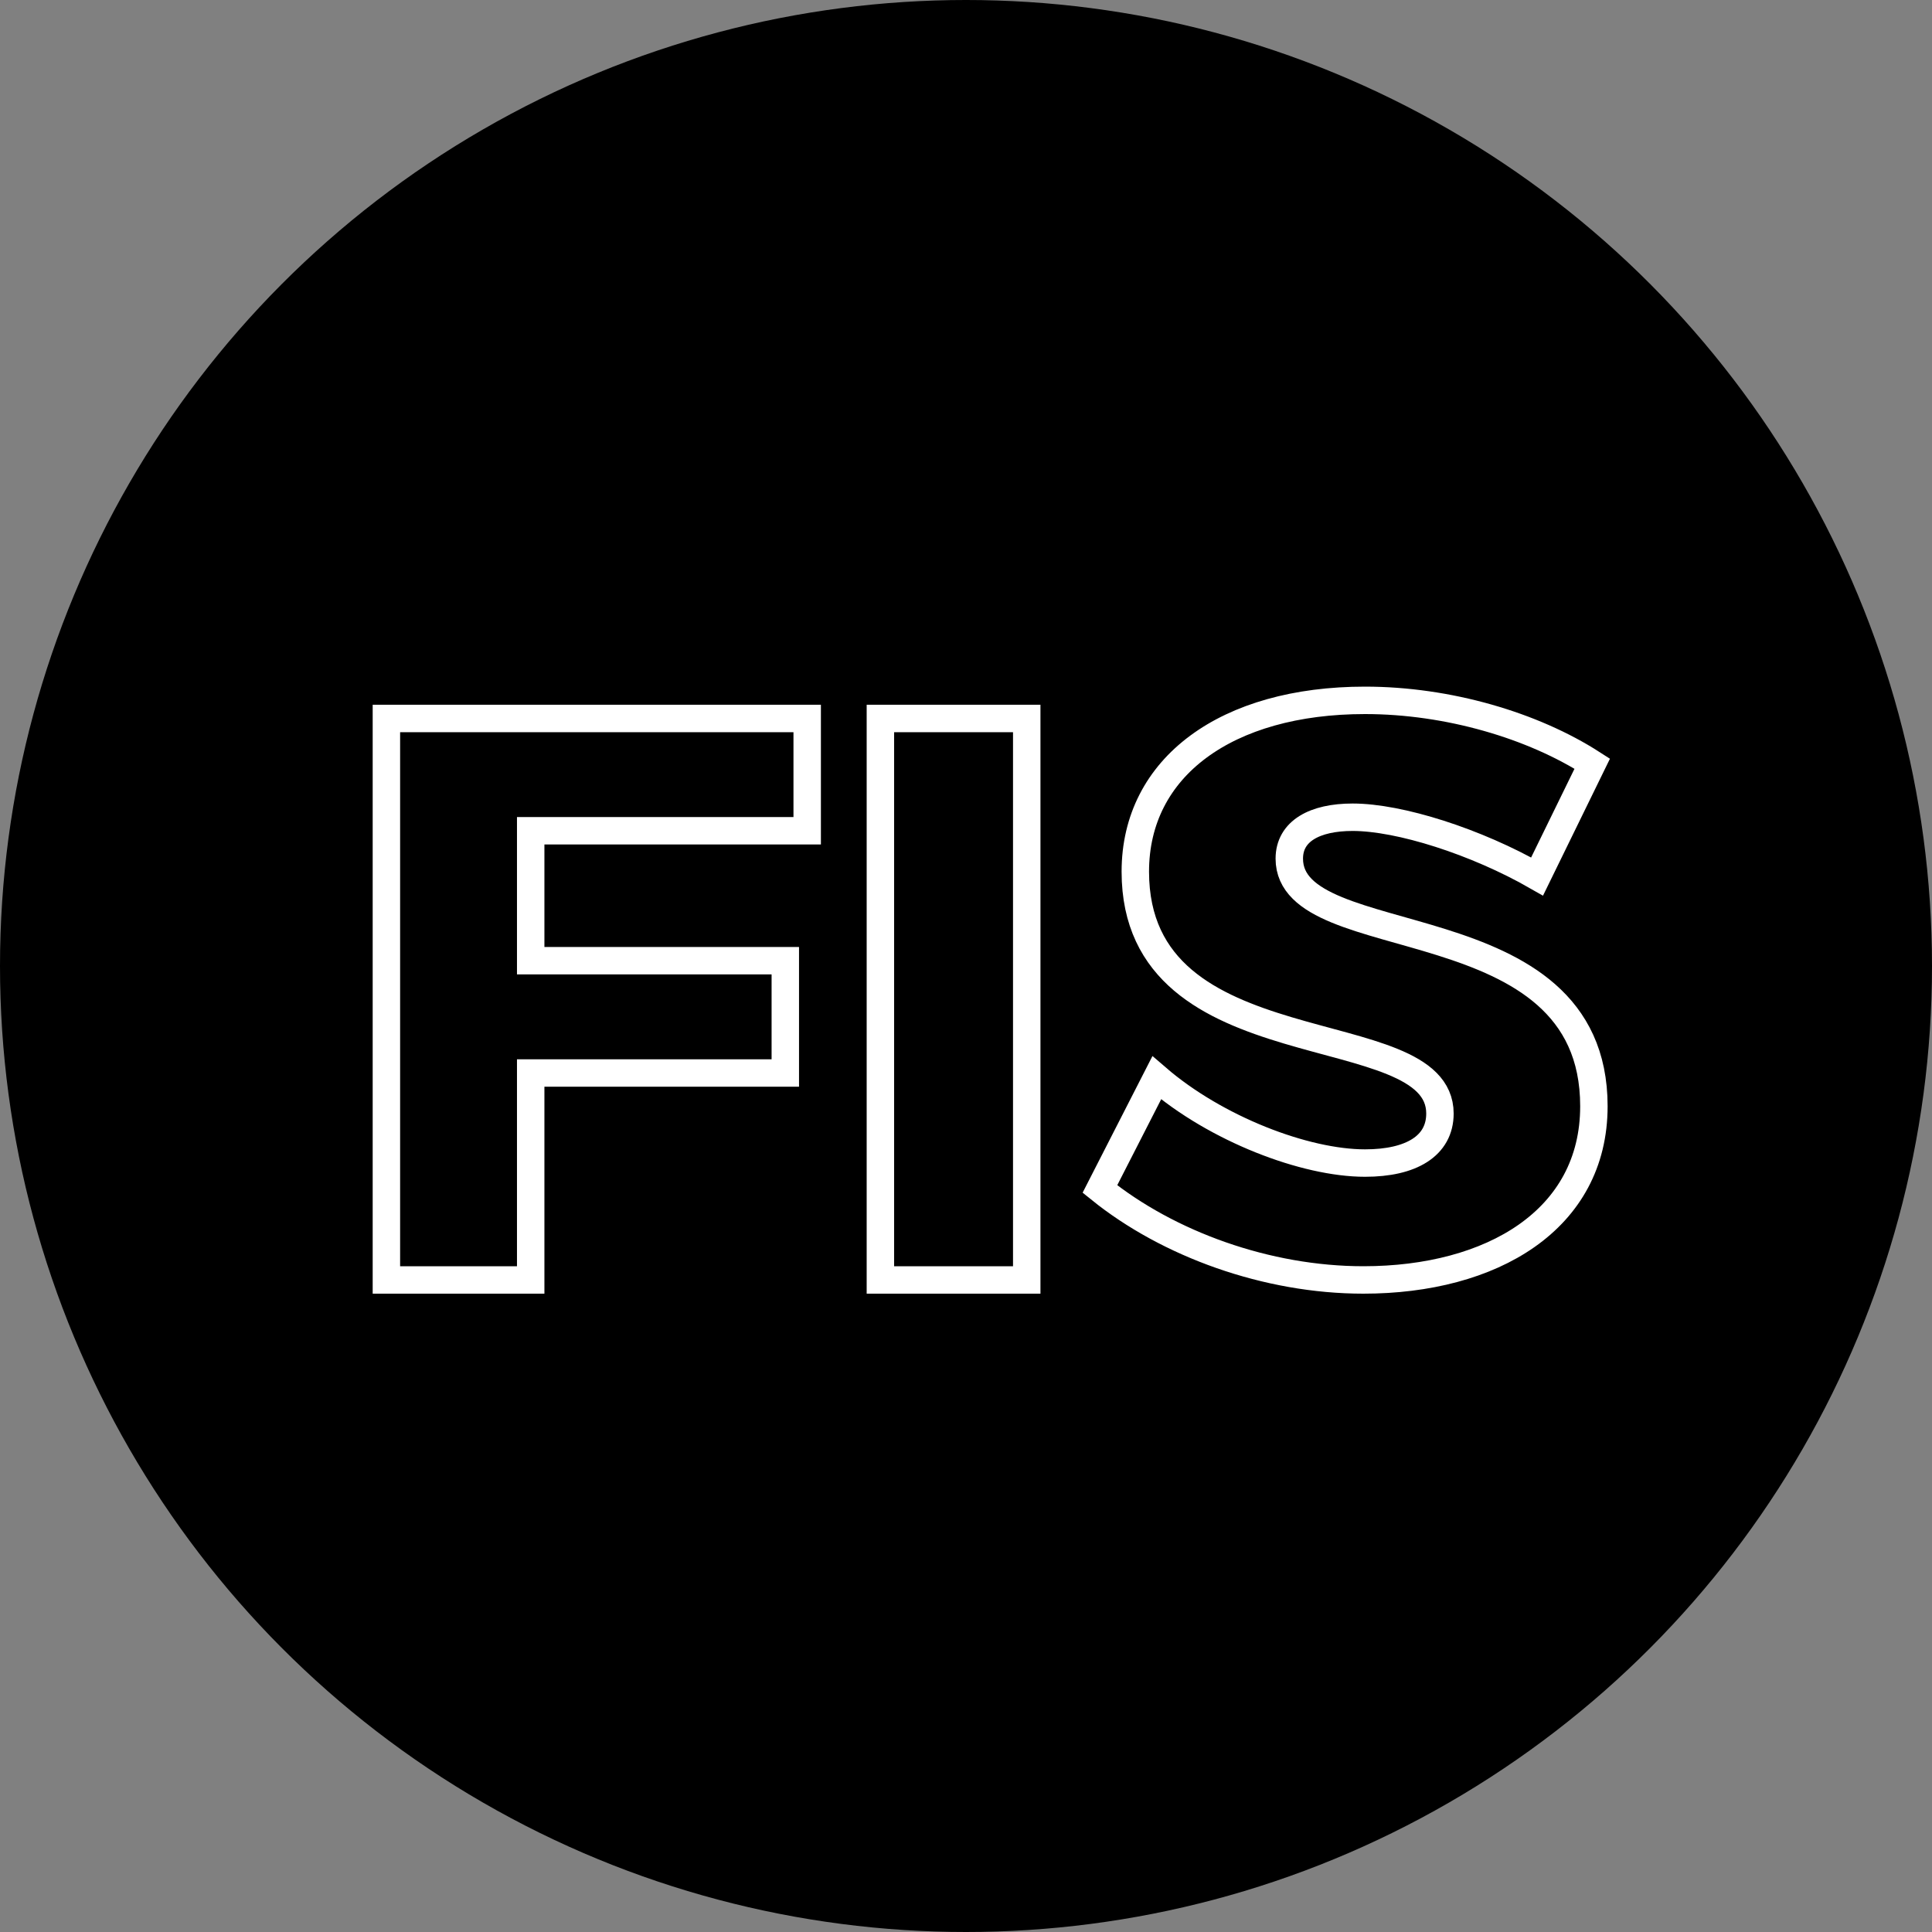 <?xml version="1.0" encoding="UTF-8"?>
<svg width="80px" height="80px" viewBox="0 0 80 80" version="1.1" xmlns="http://www.w3.org/2000/svg" xmlns:xlink="http://www.w3.org/1999/xlink">
    <rect x="0" y="0" width="80" height="80" fill="#808080" stroke="none"/>
    <!-- Generator: Sketch 53.2 (72643) - https://sketchapp.com -->
    <title>Icons/Color/Fiduciary Investors Symposiums - International</title>
    <desc>Created with Sketch.</desc>
    <g id="Icons/Color/Fiduciary-Investors-Symposiums---International" stroke="none" stroke-width="1" fill="none" fill-rule="evenodd">
        <g id="Fiduciary-Investors-Symposiums---UK">
            <circle id="Oval-BG" fill="#000000" cx="40" cy="40" r="40"></circle>
            <g id="Chair-Forum" transform="translate(16, 29)" stroke="#FFFFFF" stroke-width="1.136">
                <path d="M17.424,5.4 L17.424,0.75 L0,0.75 L0,24 L5.975,24 L5.975,15.431 L16.518,15.431 L16.518,10.78 L5.975,10.78 L5.975,5.4 L17.424,5.4 Z M20.455,24 L26.515,24 L26.515,0.75 L20.455,0.75 L20.455,24 Z M40.523,0 C34.796,0 31.011,2.757 31.011,7.092 C31.011,15.428 43.625,12.941 43.625,17.109 C43.625,18.453 42.431,19.16 40.523,19.16 C38.035,19.16 34.352,17.747 31.898,15.63 L29.545,20.234 C32.376,22.52 36.467,24 40.455,24 C45.772,24 50,21.513 50,16.806 C50,8.303 37.387,10.622 37.387,6.554 C37.387,5.411 38.443,4.84 40.011,4.84 C41.955,4.84 45.125,5.849 47.648,7.294 L49.932,2.622 C47.477,1.042 43.967,0 40.523,0 Z" id="FIS"></path>
            </g>
        </g>
    </g>
</svg>